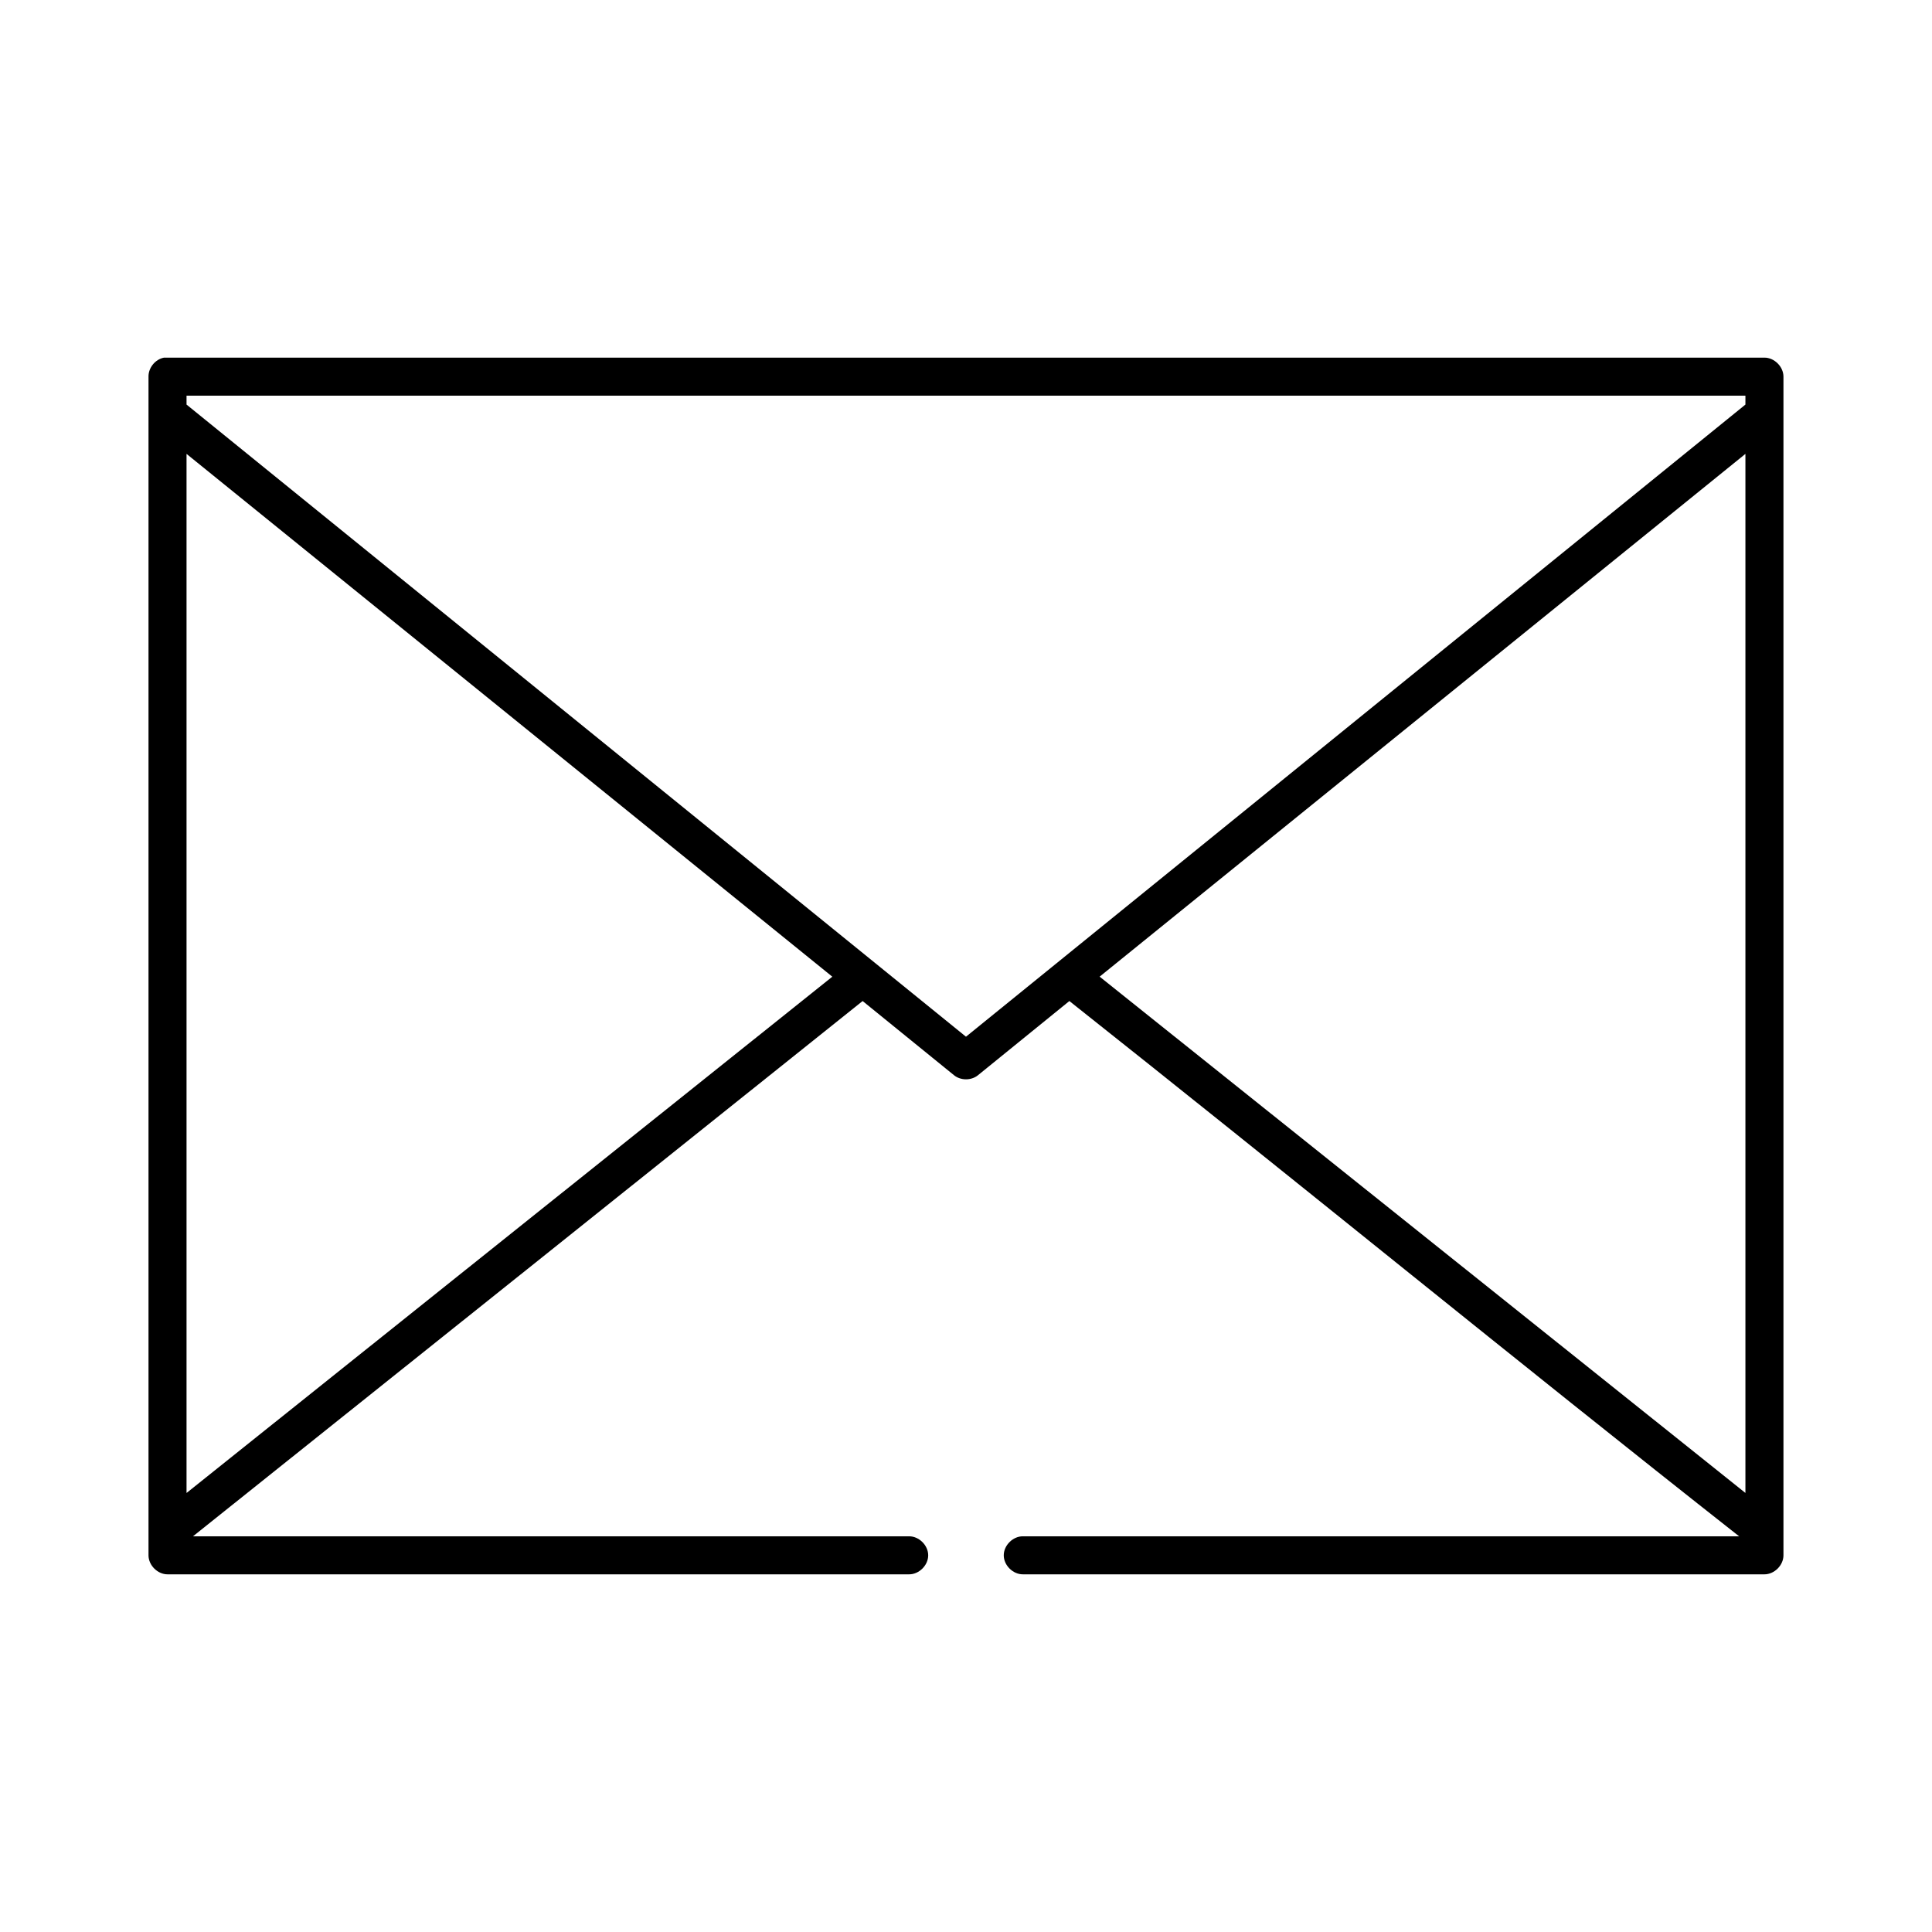 <?xml version="1.0" encoding="UTF-8"?>
<!-- Uploaded to: ICON Repo, www.svgrepo.com, Generator: ICON Repo Mixer Tools -->
<svg fill="#000000" width="800px" height="800px" version="1.1" viewBox="144 144 512 512" xmlns="http://www.w3.org/2000/svg">
 <path d="m187.45 238.78c-2.309 0.438-4.133 2.684-4.094 5.035v312.36c0 2.637 2.398 5.039 5.039 5.039h196.48c2.66 0.039 5.109-2.375 5.109-5.039 0-2.66-2.449-5.074-5.109-5.039h-189.73c57.617-46.012 118.77-94.922 177.46-141.85l24.246 19.68c1.77 1.418 4.527 1.418 6.297 0l24.246-19.68c59.32 46.996 118.14 95.121 177.49 141.85h-189.77c-2.66-0.039-5.109 2.375-5.109 5.039 0 2.66 2.449 5.074 5.109 5.039h196.48c2.637 0 5.039-2.398 5.039-5.039v-312.36c0-2.637-2.398-5.039-5.039-5.039h-424.14zm5.984 10.074h413.12v2.363l-206.56 167.52-206.56-167.52zm0 15.43 171.14 138.55-171.14 136.82zm413.12 0v275.36l-171.14-136.82z"/>
</svg>